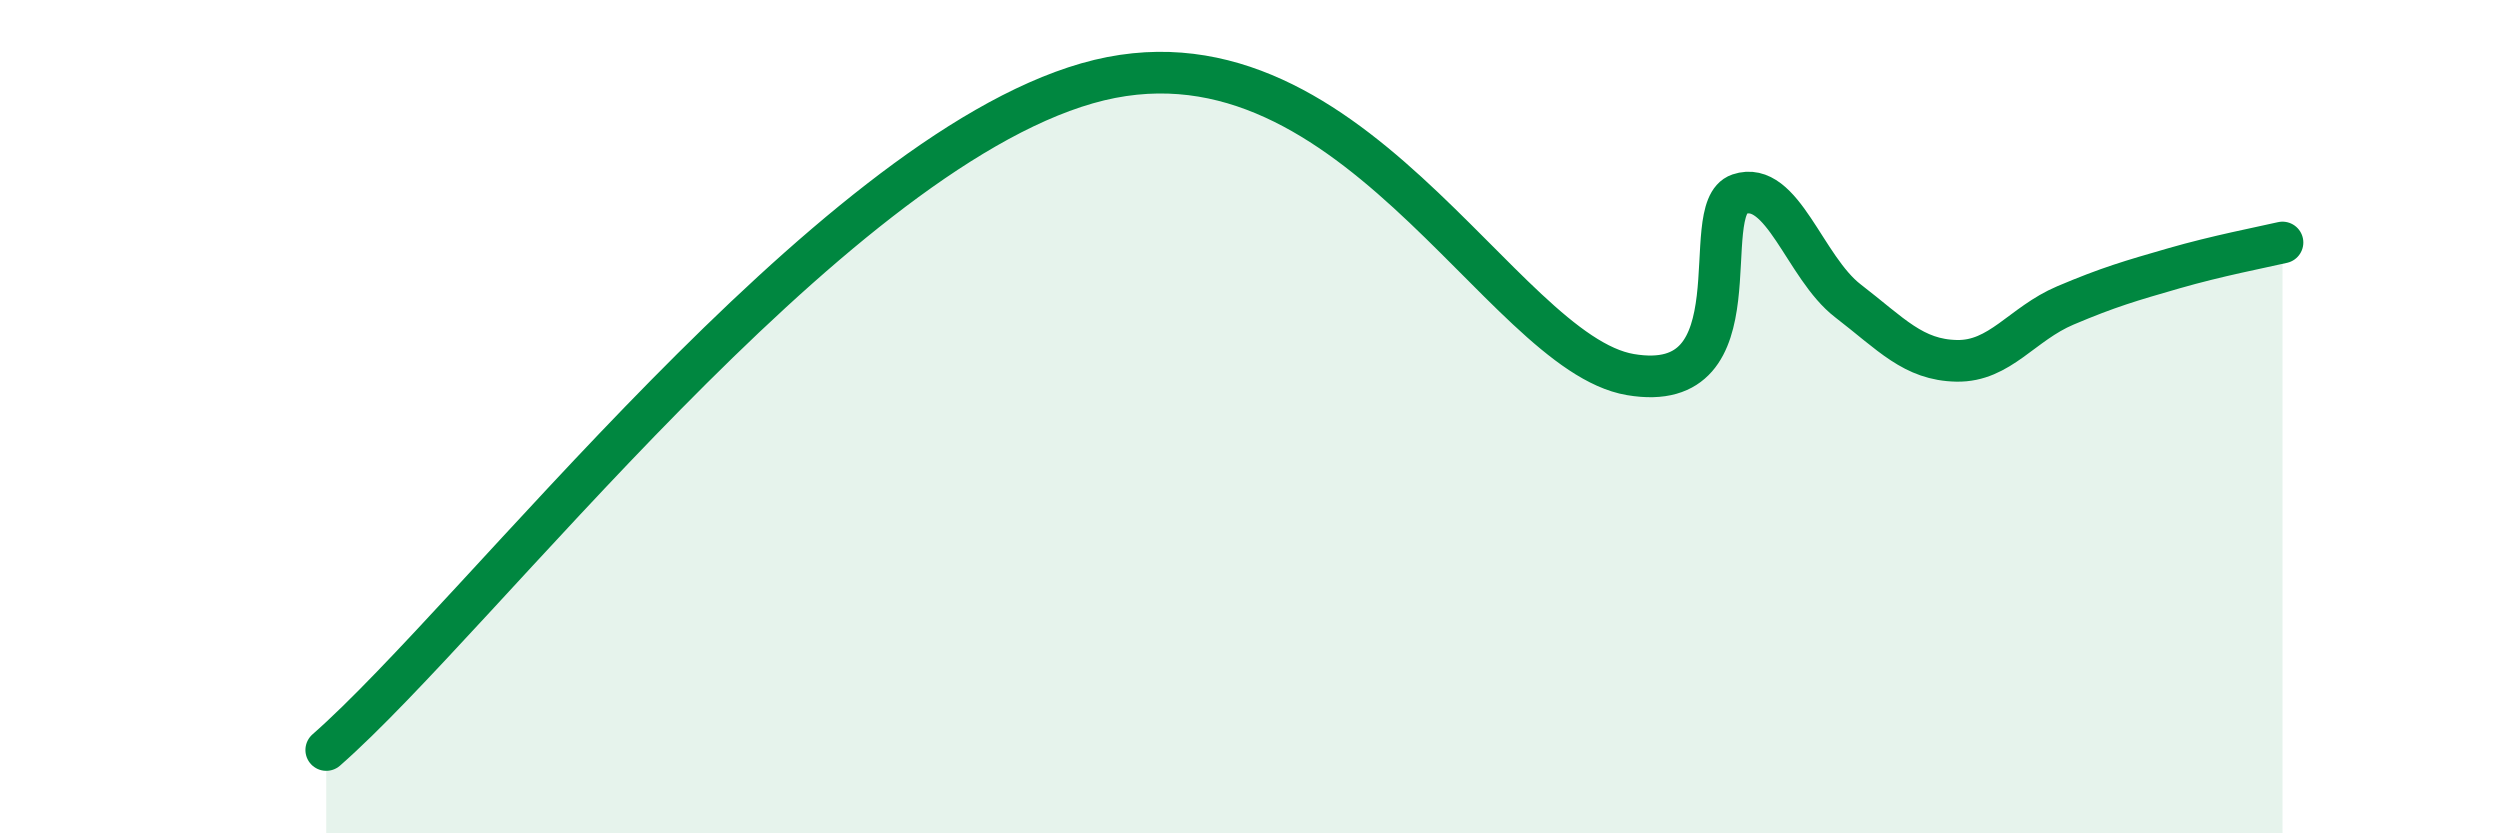 
    <svg width="60" height="20" viewBox="0 0 60 20" xmlns="http://www.w3.org/2000/svg">
      <path
        d="M 7.83,18 C 11.48,14.8 19.83,3.8 26.09,2 C 32.35,0.2 36,8.46 39.13,8.99 C 42.26,9.52 40.7,5.01 41.74,4.66 C 42.78,4.31 43.31,6.42 44.35,7.22 C 45.39,8.02 45.92,8.64 46.96,8.66 C 48,8.68 48.53,7.77 49.57,7.33 C 50.61,6.89 51.13,6.74 52.17,6.44 C 53.21,6.14 54.26,5.94 54.78,5.82L54.78 20L7.83 20Z"
        fill="#008740"
        opacity="0.1"
        stroke-linecap="round"
        stroke-linejoin="round"
      />
      <path
        d="M 7.83,18 C 11.48,14.8 19.83,3.8 26.09,2 C 32.35,0.2 36,8.46 39.13,8.99 C 42.26,9.52 40.7,5.01 41.74,4.66 C 42.78,4.31 43.31,6.42 44.35,7.22 C 45.39,8.02 45.92,8.64 46.96,8.66 C 48,8.68 48.53,7.77 49.57,7.33 C 50.61,6.89 51.13,6.74 52.17,6.44 C 53.21,6.14 54.26,5.94 54.78,5.82"
        stroke="#008740"
        stroke-width="1"
        fill="none"
        stroke-linecap="round"
        stroke-linejoin="round"
      />
    </svg>
  